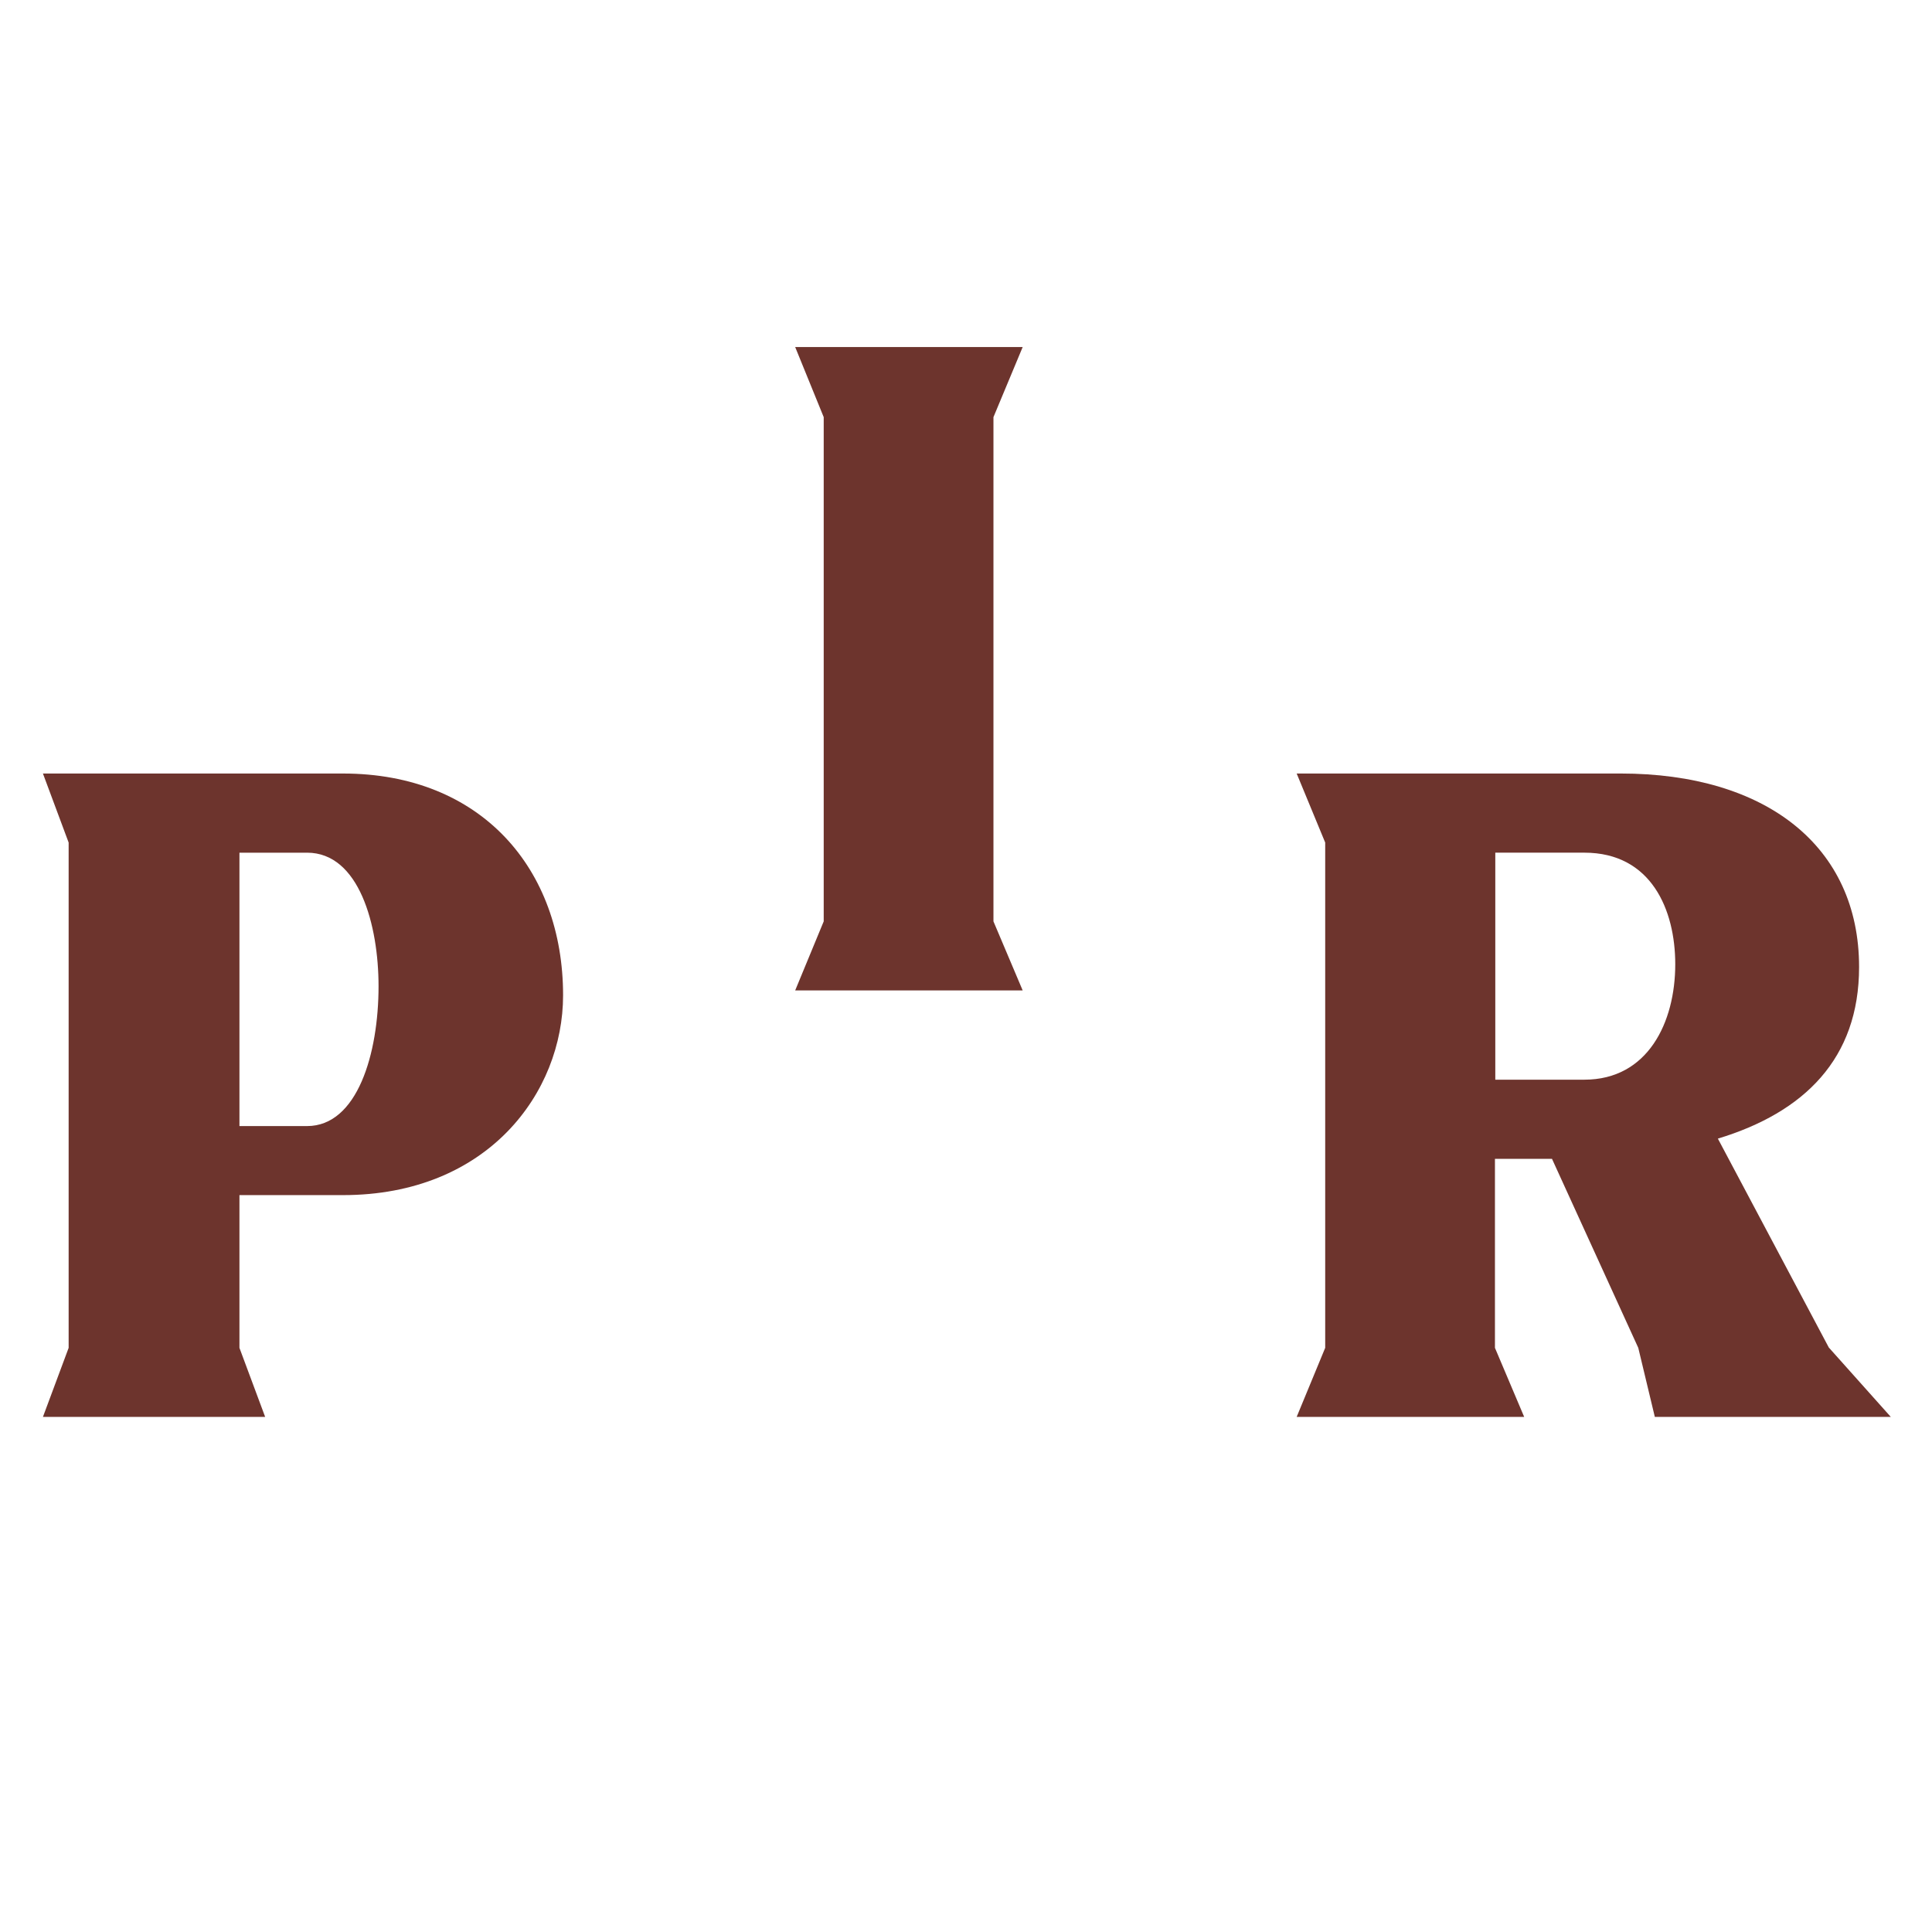<svg xmlns="http://www.w3.org/2000/svg" width="1080" height="1080" fill="none"><g fill="#6D342D" clip-path="url(#a)"><path d="M38.371 753.459V471.001L24 432.404h167.728c77.368 0 123.04 53.412 123.04 123.978 0 54.386-42.129 111.696-123.04 111.696H133.85v85.381l14.371 38.597H24l14.371-38.597Zm133.277-123.977c28.152 0 39.964-40.547 39.964-78.169 0-34.113-10.828-74.659-39.964-74.659H133.85v152.828h37.798Zm288.811-114.427V233.182L444.513 194h127.174l-16.34 39.182v281.873l16.34 38.597H444.513l15.946-38.597Z"/></g><path fill="#6D342D" d="M1056.96 792.05H925.058l-9.252-38.597-48.232-105.654h-31.892v105.654l16.34 38.597H724.848l15.946-38.597V470.995l-15.946-38.597h181.115c81.108 0 133.277 40.546 133.277 108.188 0 51.268-30.71 81.287-78.943 95.907l62.013 116.765 34.65 38.792Zm-221.081-188.5h49.807c35.435 0 50.791-31.969 50.791-64.523 0-30.41-13.387-62.379-50.791-62.379h-49.807V603.55Z"/><defs><clipPath id="a"><path fill="#fff" d="M24 194h999.873v598.055H24z"/></clipPath></defs></svg>